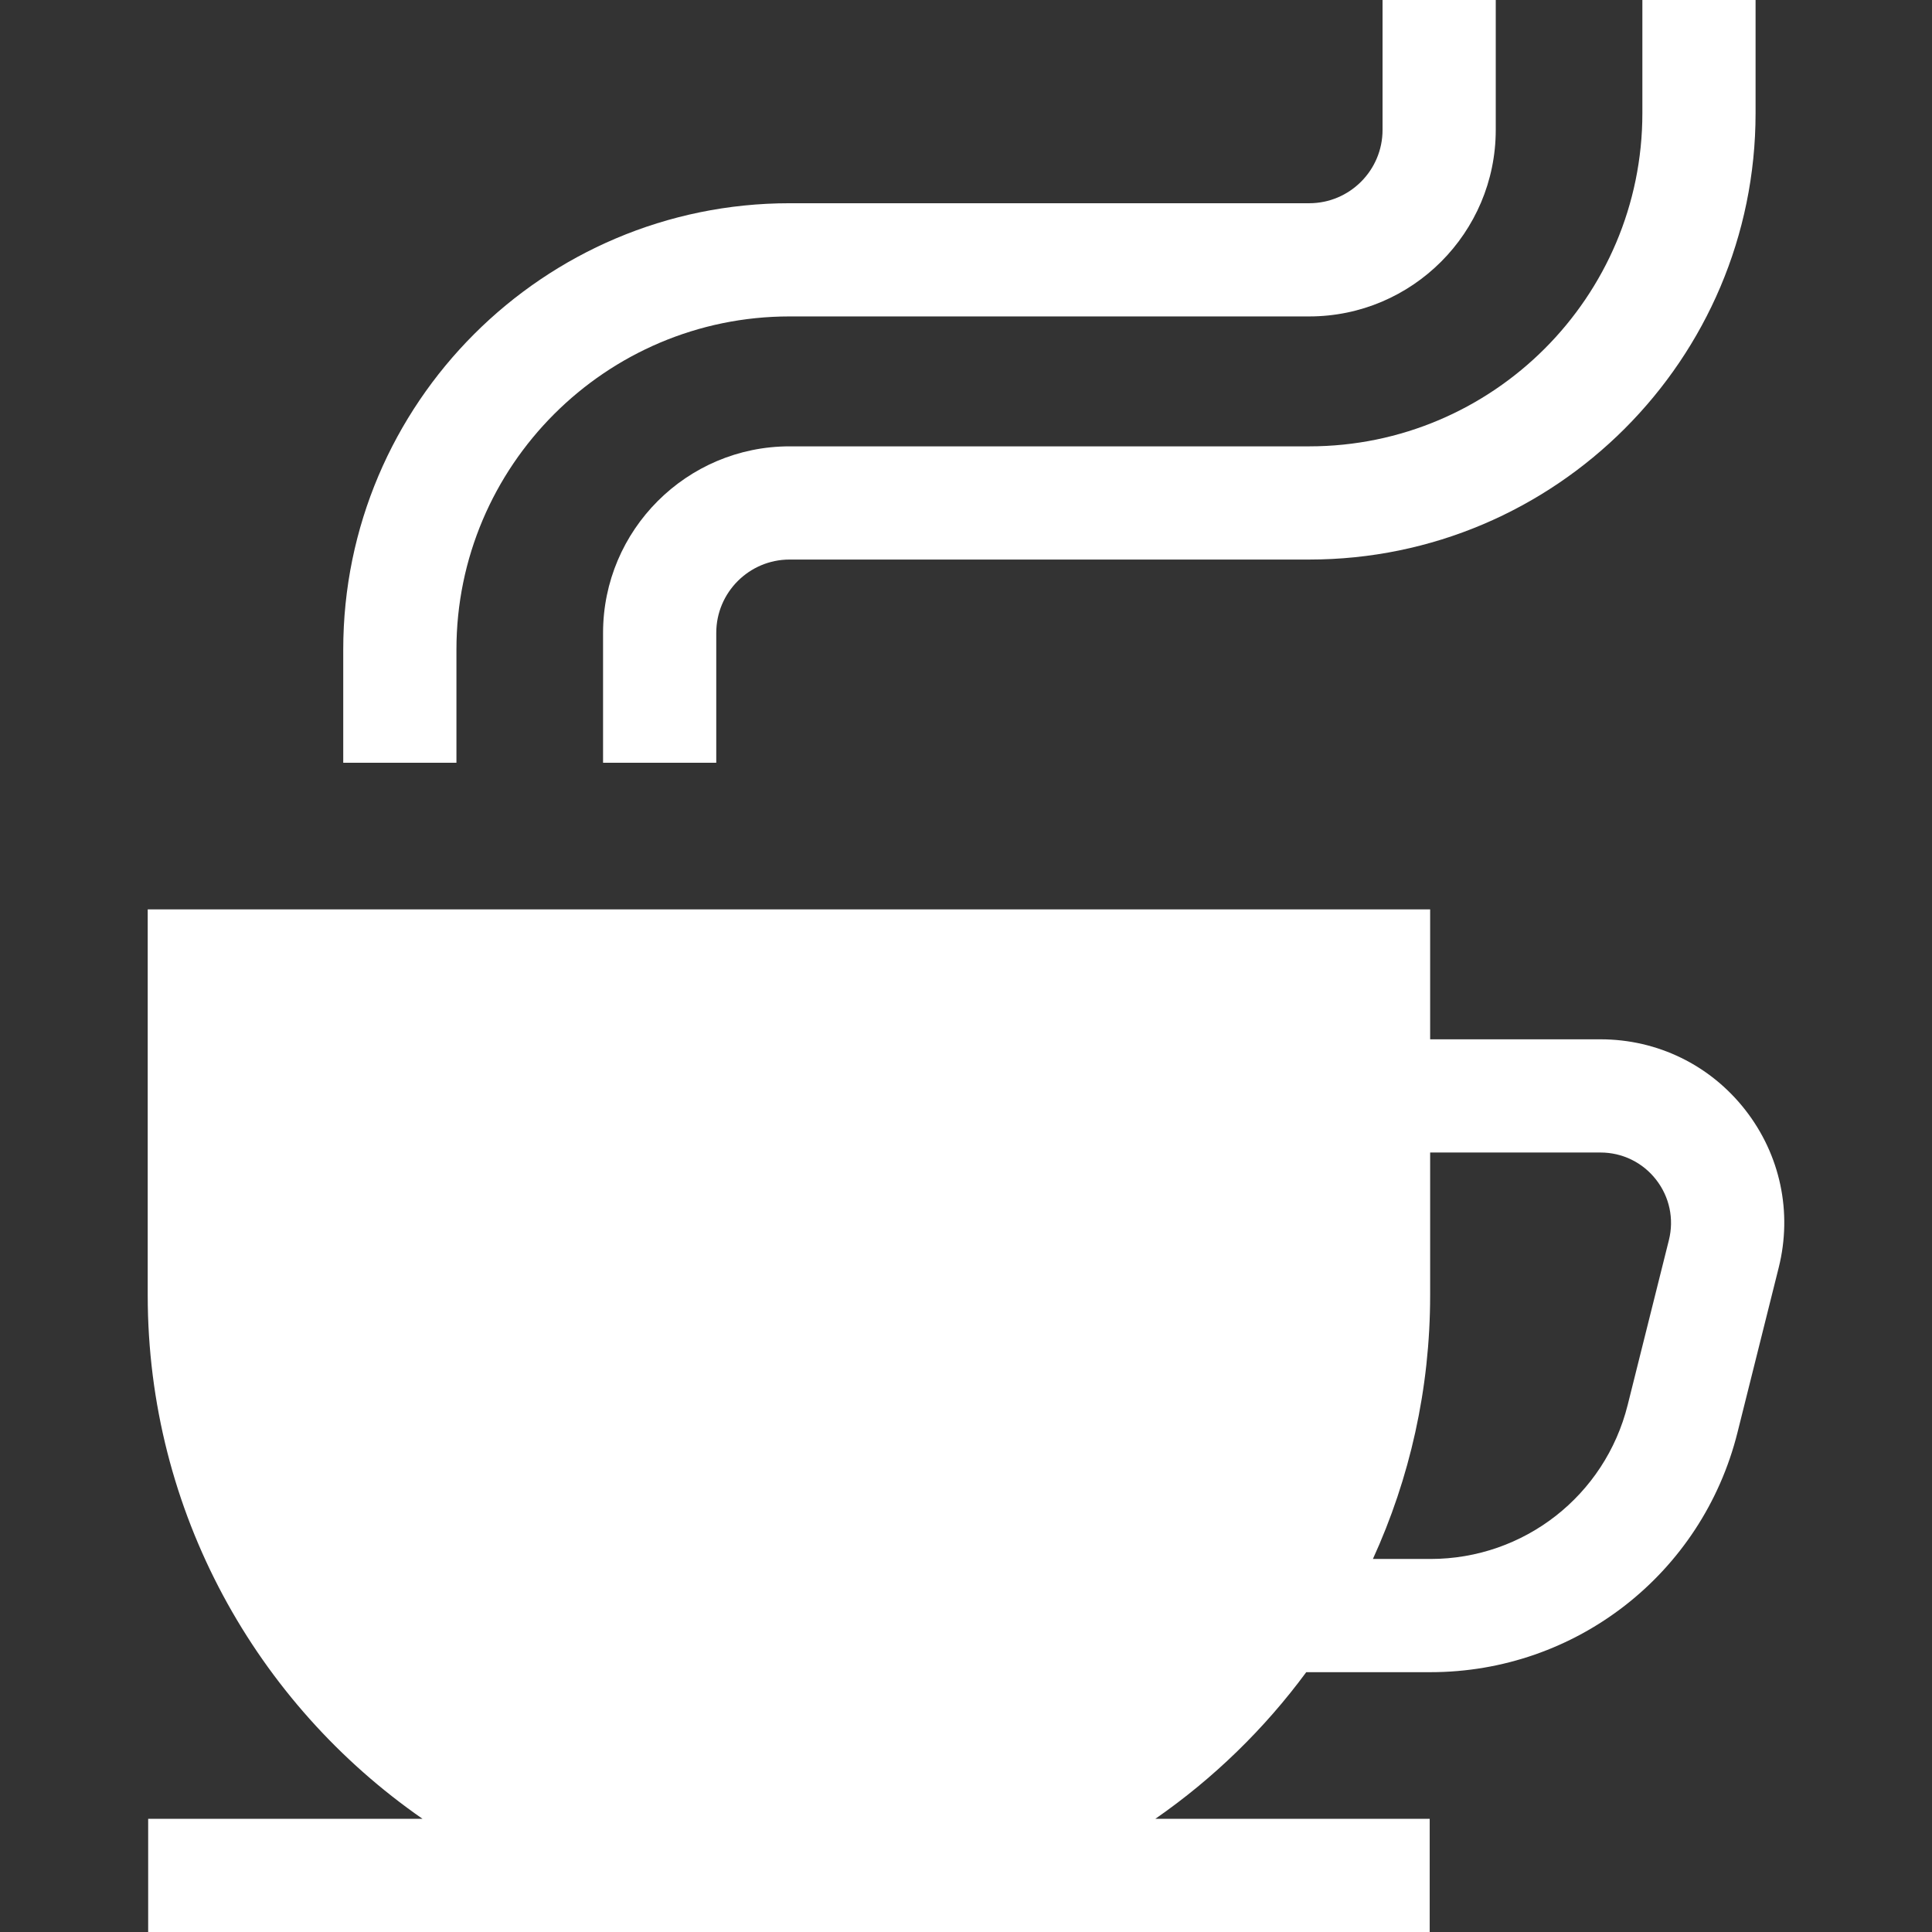 <svg id="Capa_1" enable-background="new 0 0 512 512" height="512" viewBox="0 0 512 512" width="512" xmlns="http://www.w3.org/2000/svg" fill="#ffffff"><rect x="0" y="0" width="512" height="512" fill="#333333" stroke="none"/><g><path d="m462.521 294.151c-9.291-11.898-23.277-18.723-38.373-18.723h-45.145v-34.428h-339.856v102.247c0 57.441 28.855 108.261 72.823 138.753h-72.704v30h339.618v-30h-72.704c15.375-10.662 28.9-23.808 39.99-38.857h32.929c38.55 0 72.003-26.12 81.353-63.518l10.927-43.705c3.66-14.646.432-29.869-8.858-41.769zm-20.246 34.493-10.927 43.705c-6.005 24.019-27.49 40.794-52.249 40.794h-15.265c9.736-21.309 15.169-44.979 15.169-69.896v-37.818h45.145c5.794 0 11.161 2.619 14.727 7.186 3.566 4.566 4.804 10.408 3.4 16.029z"/><path d="m209.247 118.286c-27.256 0-49.43 22.174-49.43 49.43v34.427h30v-34.427c0-10.714 8.716-19.43 19.43-19.43h137.709c65.226 0 118.29-53.064 118.29-118.29v-29.996h-30v29.996c0 48.684-39.606 88.29-88.29 88.29z"/><path d="m120.96 172.147c0-48.684 39.606-88.29 88.29-88.29h137.709c27.256 0 49.43-22.175 49.43-49.431v-34.426h-30v34.427c0 10.714-8.716 19.431-19.43 19.431h-137.709c-65.226 0-118.29 53.064-118.29 118.29v29.995h30z"/></g></svg>